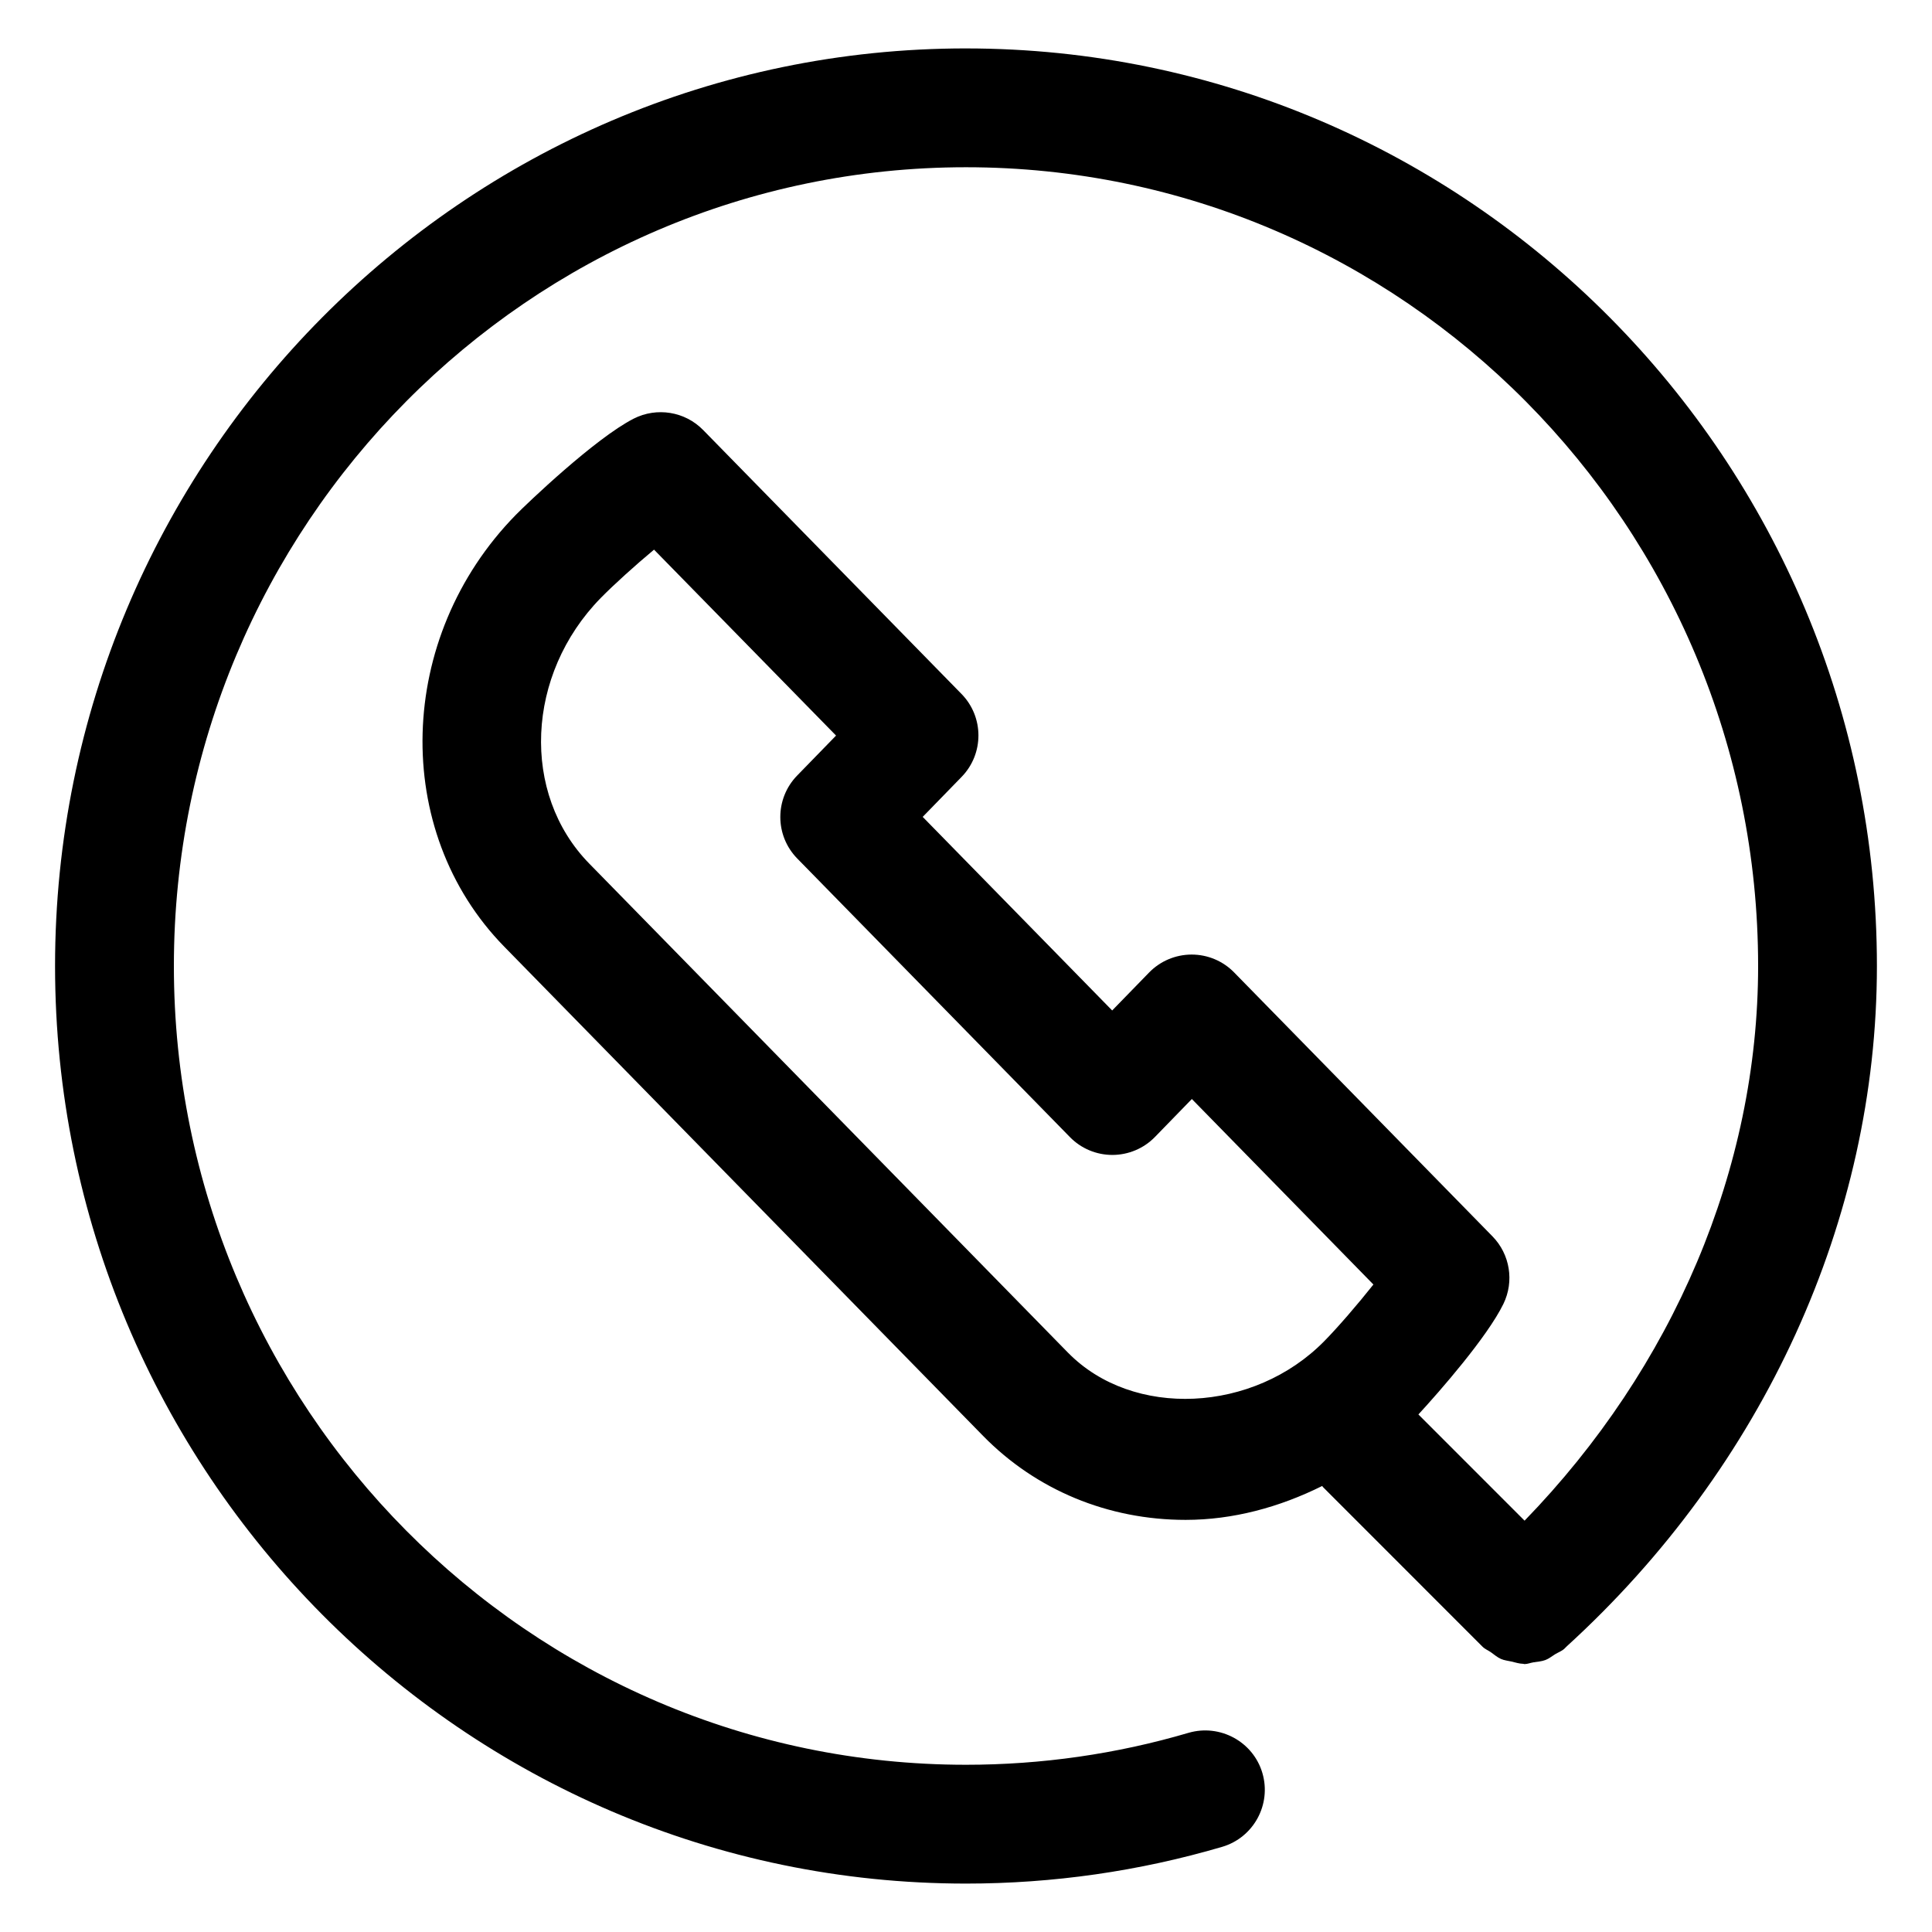 <?xml version="1.0" encoding="UTF-8"?>
<!-- The Best Svg Icon site in the world: iconSvg.co, Visit us! https://iconsvg.co -->
<svg fill="#000000" width="800px" height="800px" version="1.1" viewBox="144 144 512 512" xmlns="http://www.w3.org/2000/svg">
 <path d="m400 156.83c-133.12 0-241.41 109.09-241.41 243.17 0 134.08 108.29 243.17 241.41 243.17 23.074 0 45.922-3.281 67.887-9.738 8.332-2.461 13.109-11.215 10.66-19.559-2.461-8.344-11.254-13.07-19.559-10.66-19.074 5.617-38.922 8.469-58.988 8.469-115.75 0-209.92-94.957-209.92-211.68 0-116.73 94.168-211.68 209.92-211.68s209.92 94.953 209.92 211.68c0 53.723-22.527 106.43-61.891 146.99l-28.137-28.148c5.633-6.117 18.242-20.512 22.527-29.297 2.91-5.984 1.754-13.152-2.902-17.906l-68.461-69.938c-2.961-3.035-7.019-4.734-11.254-4.734h-0.031c-4.234 0.012-8.301 1.723-11.254 4.766l-9.777 10.047-50.215-51.301 10.312-10.598c5.957-6.121 5.945-15.887-0.031-21.984l-68.461-69.938c-4.816-4.93-12.289-6.121-18.398-3.023-10.25 5.227-28.363 22.551-31.254 25.512-31.734 32.398-33.098 83.734-3.055 114.43l126.89 129.64c14.062 14.359 33.129 22.262 53.68 22.262 12.551 0 24.871-3.348 36.195-8.988 0.078 0.082 0.102 0.195 0.184 0.277l42.293 42.312c0.656 0.656 1.484 0.957 2.219 1.473 0.891 0.629 1.707 1.359 2.684 1.785 0.895 0.387 1.836 0.469 2.773 0.684 1.039 0.238 2.035 0.578 3.098 0.602 0.121 0.004 0.234 0.07 0.355 0.07 0.816 0 1.594-0.34 2.402-0.469 1.07-0.168 2.129-0.223 3.156-0.613 0.91-0.344 1.684-0.988 2.527-1.508 0.828-0.508 1.738-0.805 2.481-1.48 0.176-0.16 0.324-0.34 0.5-0.5 0.02-0.02 0.043-0.023 0.062-0.043 0.02-0.02 0.023-0.043 0.043-0.062 52.25-47.613 82.223-113.26 82.223-180.32 0-134.08-108.29-243.17-241.41-243.17zm27.047 345.66-126.89-129.63c-18.164-18.551-16.801-50.121 3.043-70.387 3.434-3.504 9.133-8.652 14.125-12.812l48.238 49.273-10.312 10.598c-5.957 6.121-5.945 15.887 0.031 21.984l72.254 73.82c2.961 3.035 7.019 4.734 11.254 4.734h0.02c4.242-0.012 8.312-1.723 11.266-4.766l9.777-10.055 48.113 49.16c-4.141 5.227-9.398 11.328-12.965 14.953-18.758 19.148-50.801 20.617-67.949 3.129z"/>
</svg>